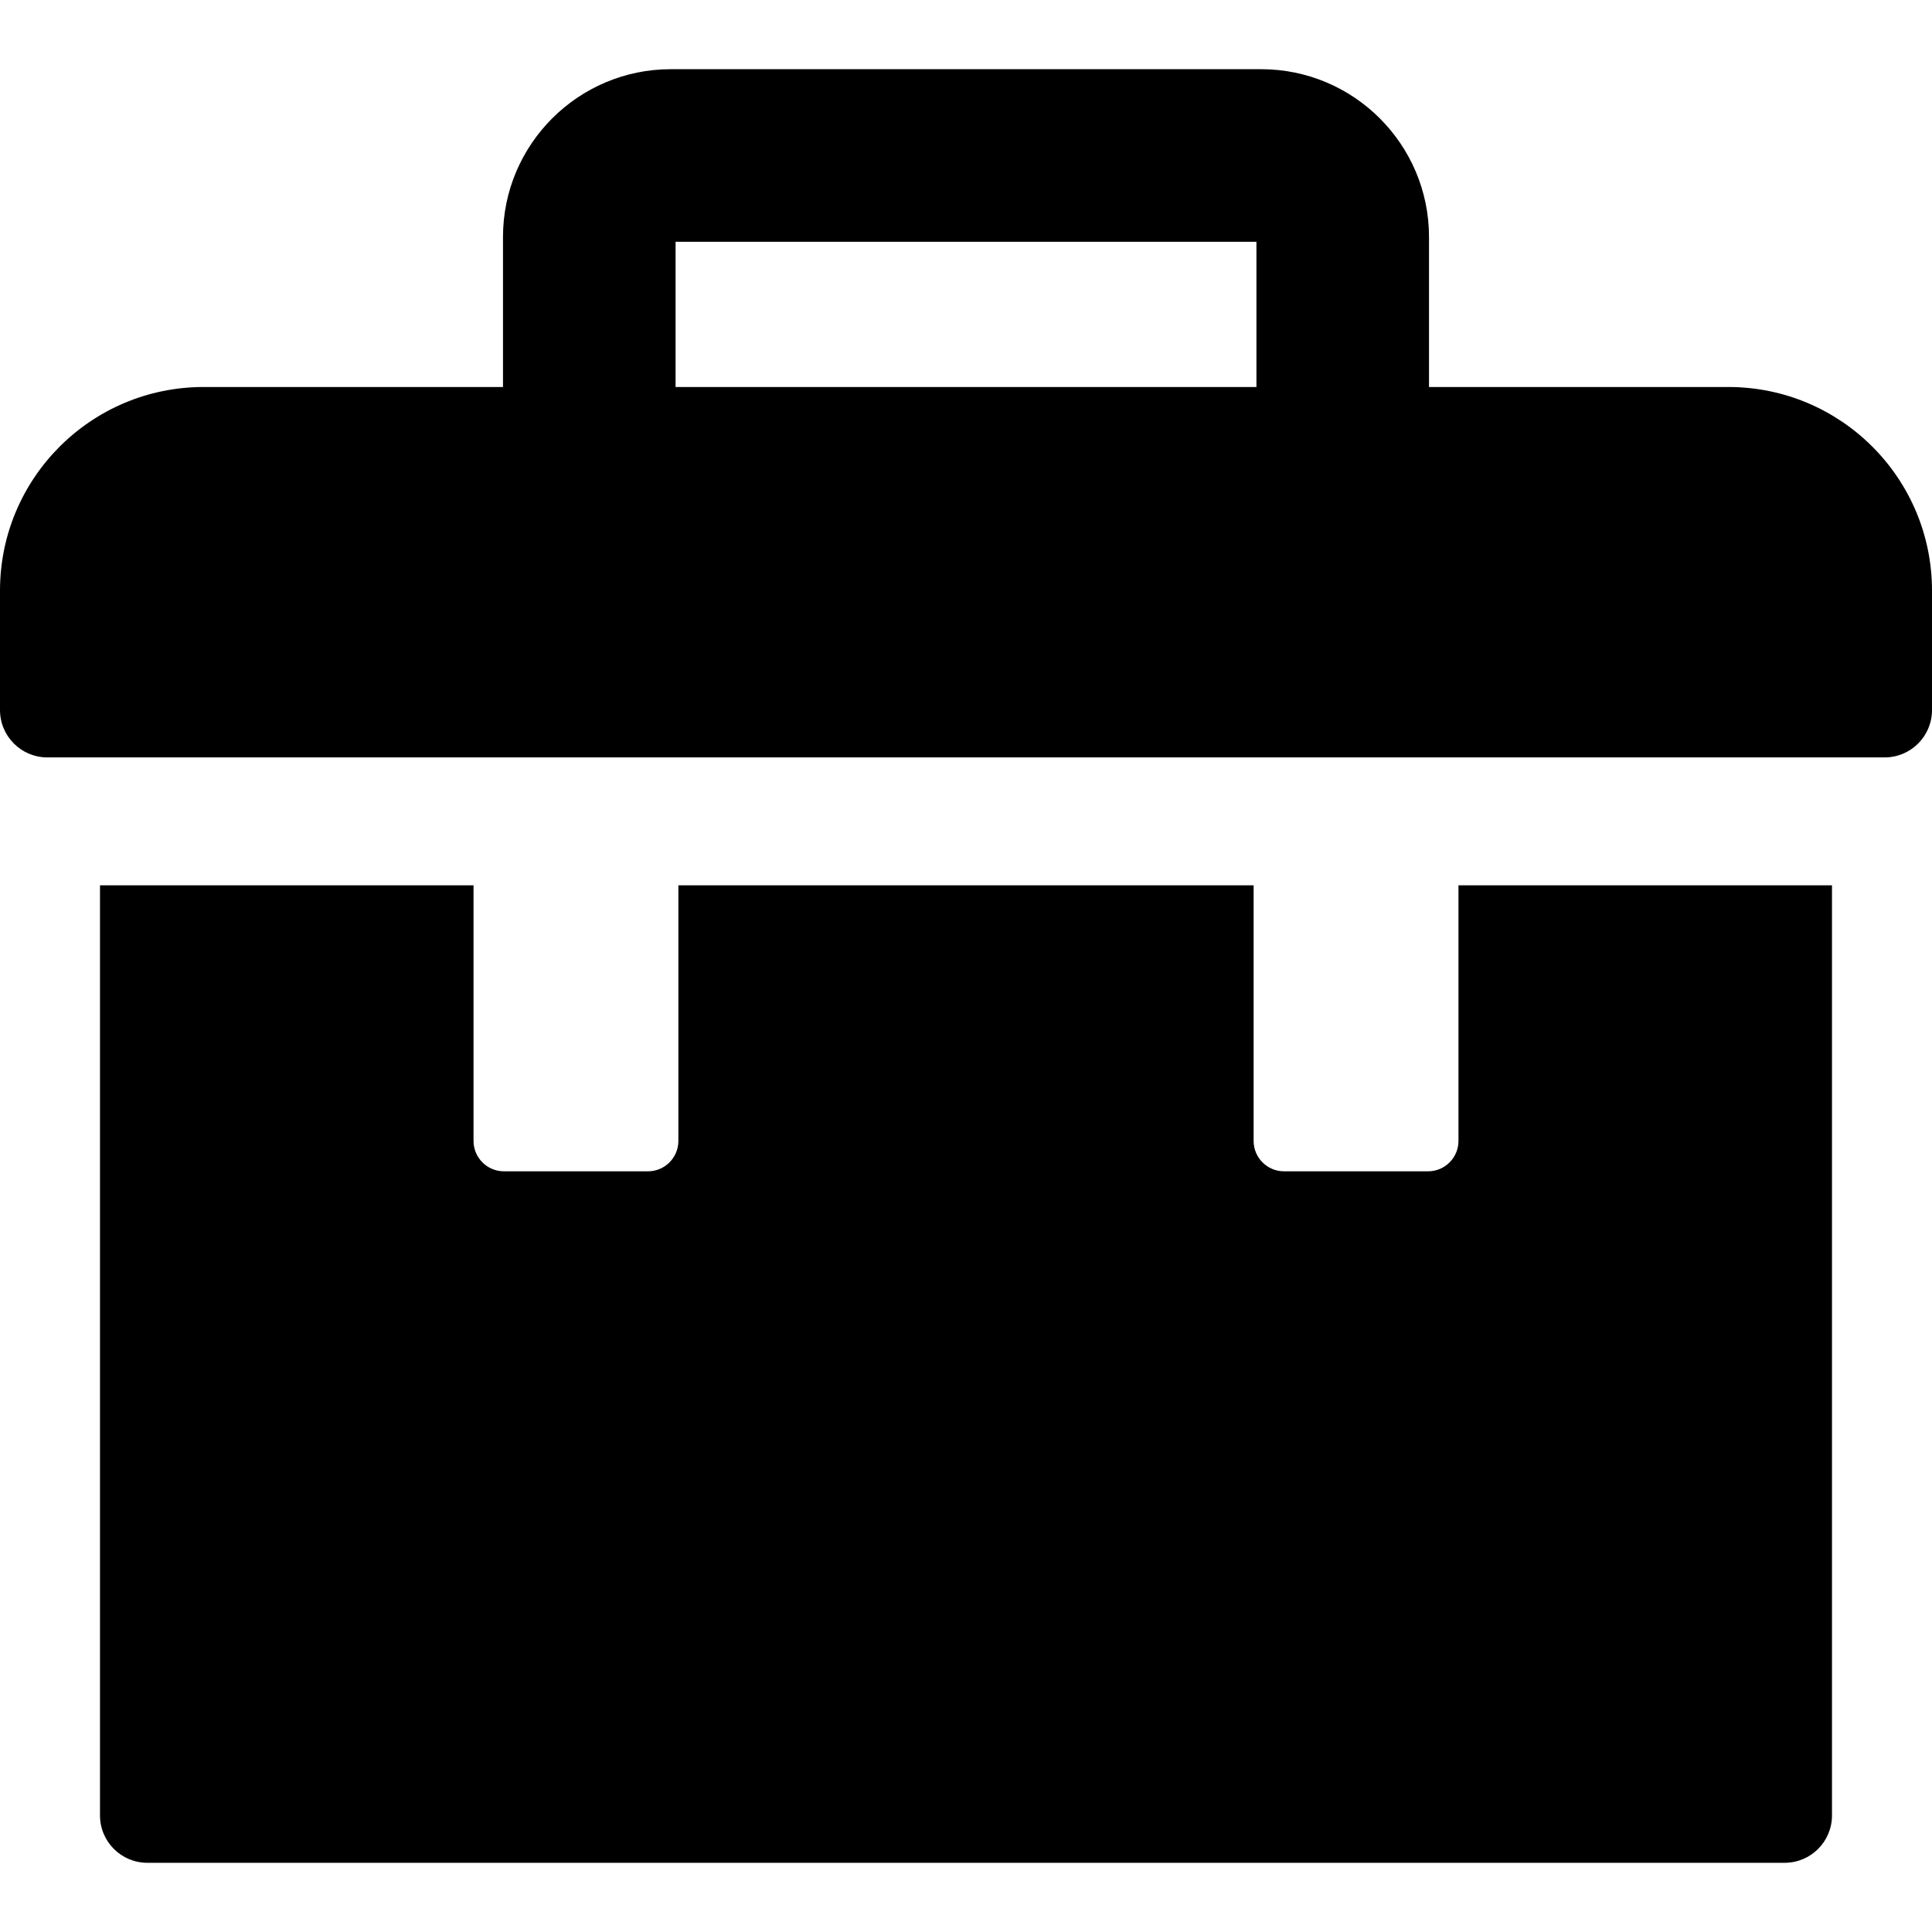 <?xml version="1.0" encoding="iso-8859-1"?>
<!-- Generator: Adobe Illustrator 19.0.0, SVG Export Plug-In . SVG Version: 6.00 Build 0)  -->
<svg version="1.1" id="Layer_1" xmlns="http://www.w3.org/2000/svg" xmlns:xlink="http://www.w3.org/1999/xlink" x="0px" y="0px"
	 viewBox="0 0 512 512" style="enable-background:new 0 0 512 512;" xml:space="preserve">
<g>
	<g>
		<path d="M458.035,102.56h-79.333V62.796c0-24.515-19.943-44.457-44.457-44.457H177.755c-24.513,0-44.457,19.943-44.457,44.457
			v39.762H53.965C24.161,102.56,0,126.721,0,156.525v31.647c0,6.93,5.619,12.549,12.549,12.549h486.902
			c6.93,0,12.549-5.619,12.549-12.549v-31.647C512,126.721,487.839,102.56,458.035,102.56z M332.967,102.56H179.033V64.074h153.935
			V102.56z"/>
	</g>
</g>
<g>
	<g>
		<path d="M386.51,234.622v67.73c0,4.448-3.607,8.056-8.056,8.056H340.28c-4.45,0-8.056-3.607-8.056-8.056v-67.731H179.777v67.731
			c0,4.448-3.606,8.056-8.056,8.056h-38.174c-4.45,0-8.056-3.607-8.056-8.056v-67.731h-98.99v246.491
			c0,6.93,5.619,12.549,12.549,12.549h433.898c6.93,0,12.549-5.619,12.549-12.549v-246.49H386.51z"/>
	</g>
</g>
<g>
</g>
<g>
</g>
<g>
</g>
<g>
</g>
<g>
</g>
<g>
</g>
<g>
</g>
<g>
</g>
<g>
</g>
<g>
</g>
<g>
</g>
<g>
</g>
<g>
</g>
<g>
</g>
<g>
</g>
</svg>
